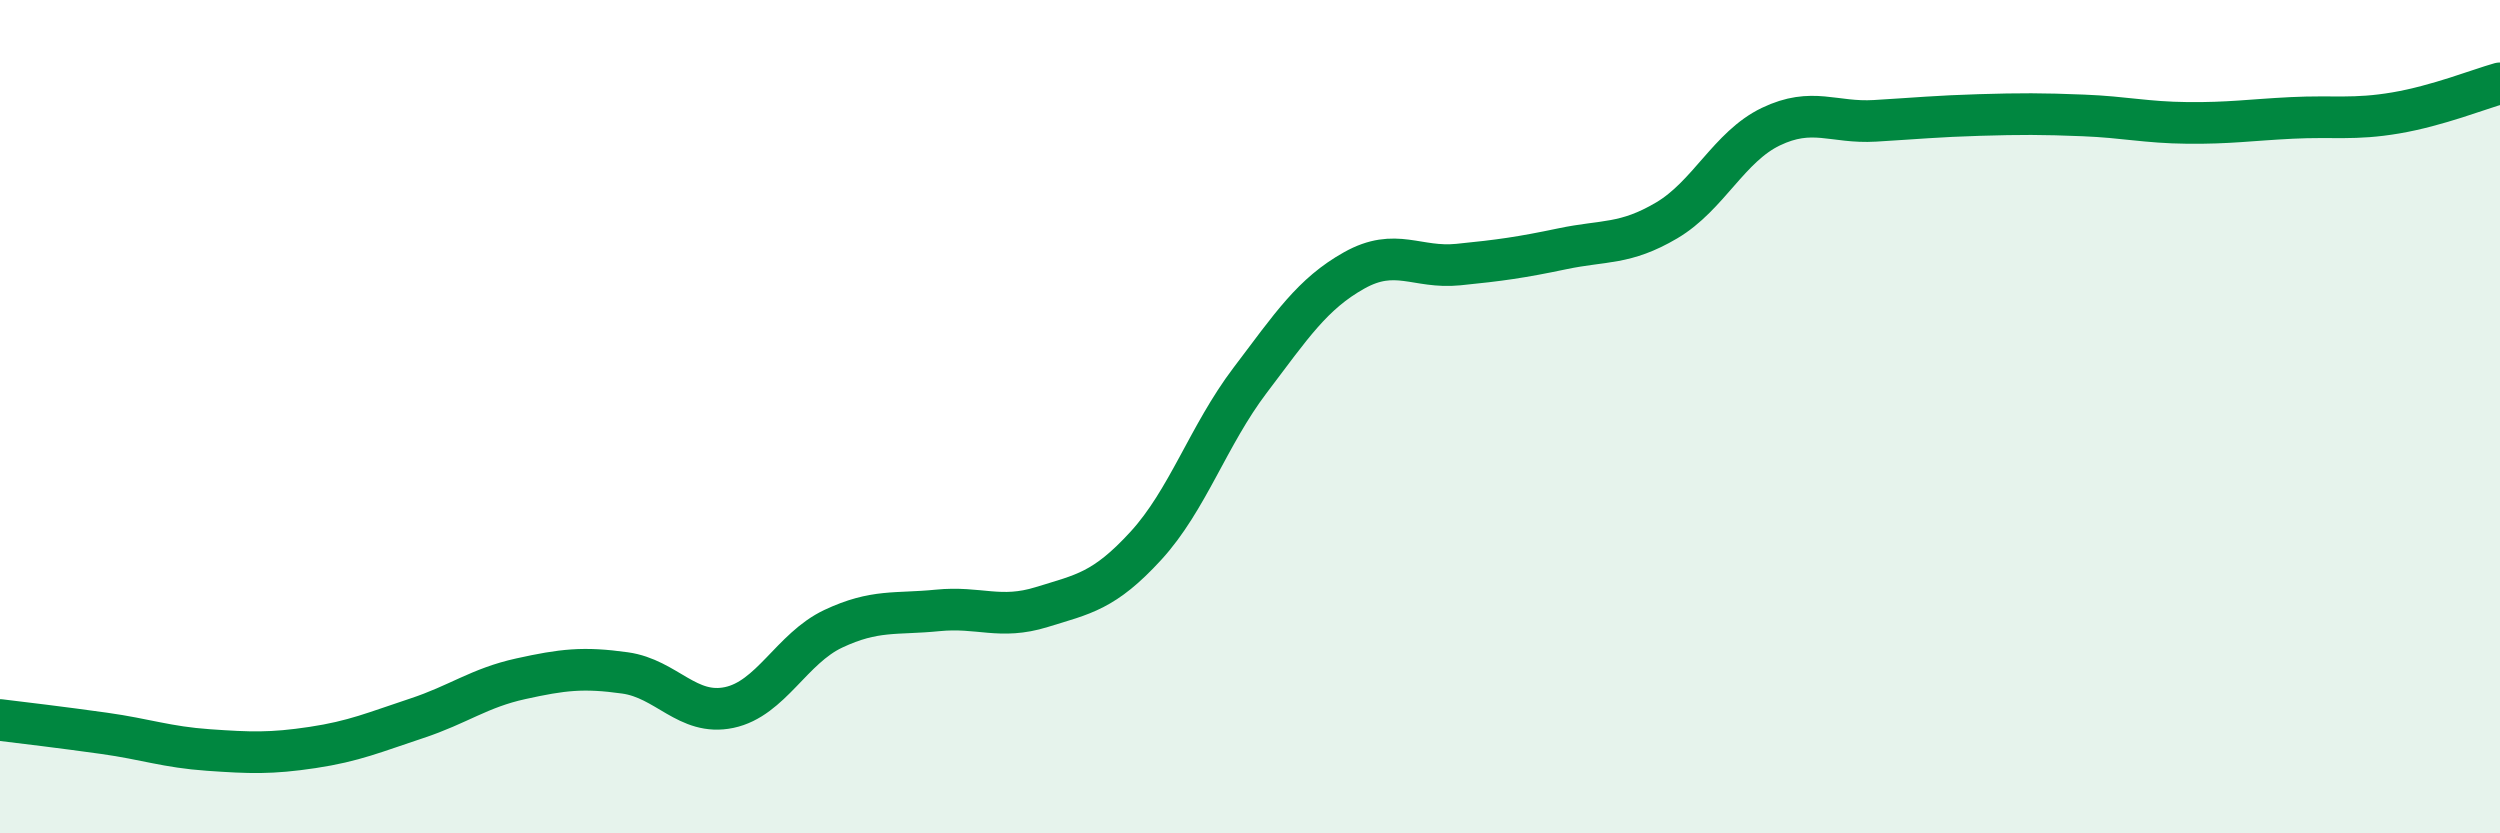 
    <svg width="60" height="20" viewBox="0 0 60 20" xmlns="http://www.w3.org/2000/svg">
      <path
        d="M 0,17.28 C 0.5,17.34 1.5,17.46 2.5,17.6 C 3.5,17.74 4,17.93 5,18 C 6,18.07 6.5,18.09 7.5,17.94 C 8.5,17.79 9,17.57 10,17.24 C 11,16.91 11.5,16.51 12.5,16.29 C 13.5,16.07 14,16.01 15,16.15 C 16,16.29 16.5,17.19 17.5,16.98 C 18.5,16.77 19,15.56 20,15.09 C 21,14.62 21.5,14.75 22.5,14.65 C 23.5,14.55 24,14.88 25,14.57 C 26,14.26 26.5,14.19 27.5,13.1 C 28.5,12.01 29,10.45 30,9.13 C 31,7.81 31.5,7.05 32.5,6.49 C 33.5,5.93 34,6.45 35,6.35 C 36,6.25 36.5,6.18 37.5,5.97 C 38.5,5.76 39,5.88 40,5.29 C 41,4.7 41.5,3.52 42.5,3.04 C 43.5,2.56 44,2.96 45,2.9 C 46,2.84 46.5,2.79 47.5,2.76 C 48.5,2.73 49,2.73 50,2.77 C 51,2.81 51.5,2.94 52.5,2.95 C 53.5,2.96 54,2.88 55,2.83 C 56,2.78 56.5,2.88 57.5,2.71 C 58.5,2.54 59.5,2.14 60,2L60 20L0 20Z"
        fill="#008740"
        opacity="0.1"
        stroke-linecap="round"
        stroke-linejoin="round"
      />
      <path
        d="M 0,17.28 C 0.5,17.34 1.5,17.46 2.5,17.6 C 3.5,17.74 4,17.93 5,18 C 6,18.07 6.5,18.09 7.5,17.94 C 8.5,17.79 9,17.57 10,17.24 C 11,16.91 11.5,16.51 12.5,16.29 C 13.5,16.07 14,16.01 15,16.15 C 16,16.29 16.5,17.19 17.5,16.98 C 18.5,16.77 19,15.56 20,15.09 C 21,14.62 21.5,14.75 22.5,14.65 C 23.5,14.55 24,14.88 25,14.57 C 26,14.26 26.5,14.19 27.5,13.1 C 28.5,12.01 29,10.45 30,9.13 C 31,7.81 31.5,7.05 32.5,6.49 C 33.5,5.93 34,6.45 35,6.35 C 36,6.25 36.5,6.18 37.5,5.97 C 38.5,5.76 39,5.88 40,5.29 C 41,4.7 41.5,3.52 42.5,3.04 C 43.5,2.56 44,2.96 45,2.9 C 46,2.84 46.5,2.79 47.5,2.76 C 48.5,2.73 49,2.73 50,2.77 C 51,2.81 51.5,2.94 52.5,2.95 C 53.5,2.96 54,2.88 55,2.83 C 56,2.78 56.5,2.88 57.5,2.71 C 58.5,2.54 59.5,2.14 60,2"
        stroke="#008740"
        stroke-width="1"
        fill="none"
        stroke-linecap="round"
        stroke-linejoin="round"
      />
    </svg>
  